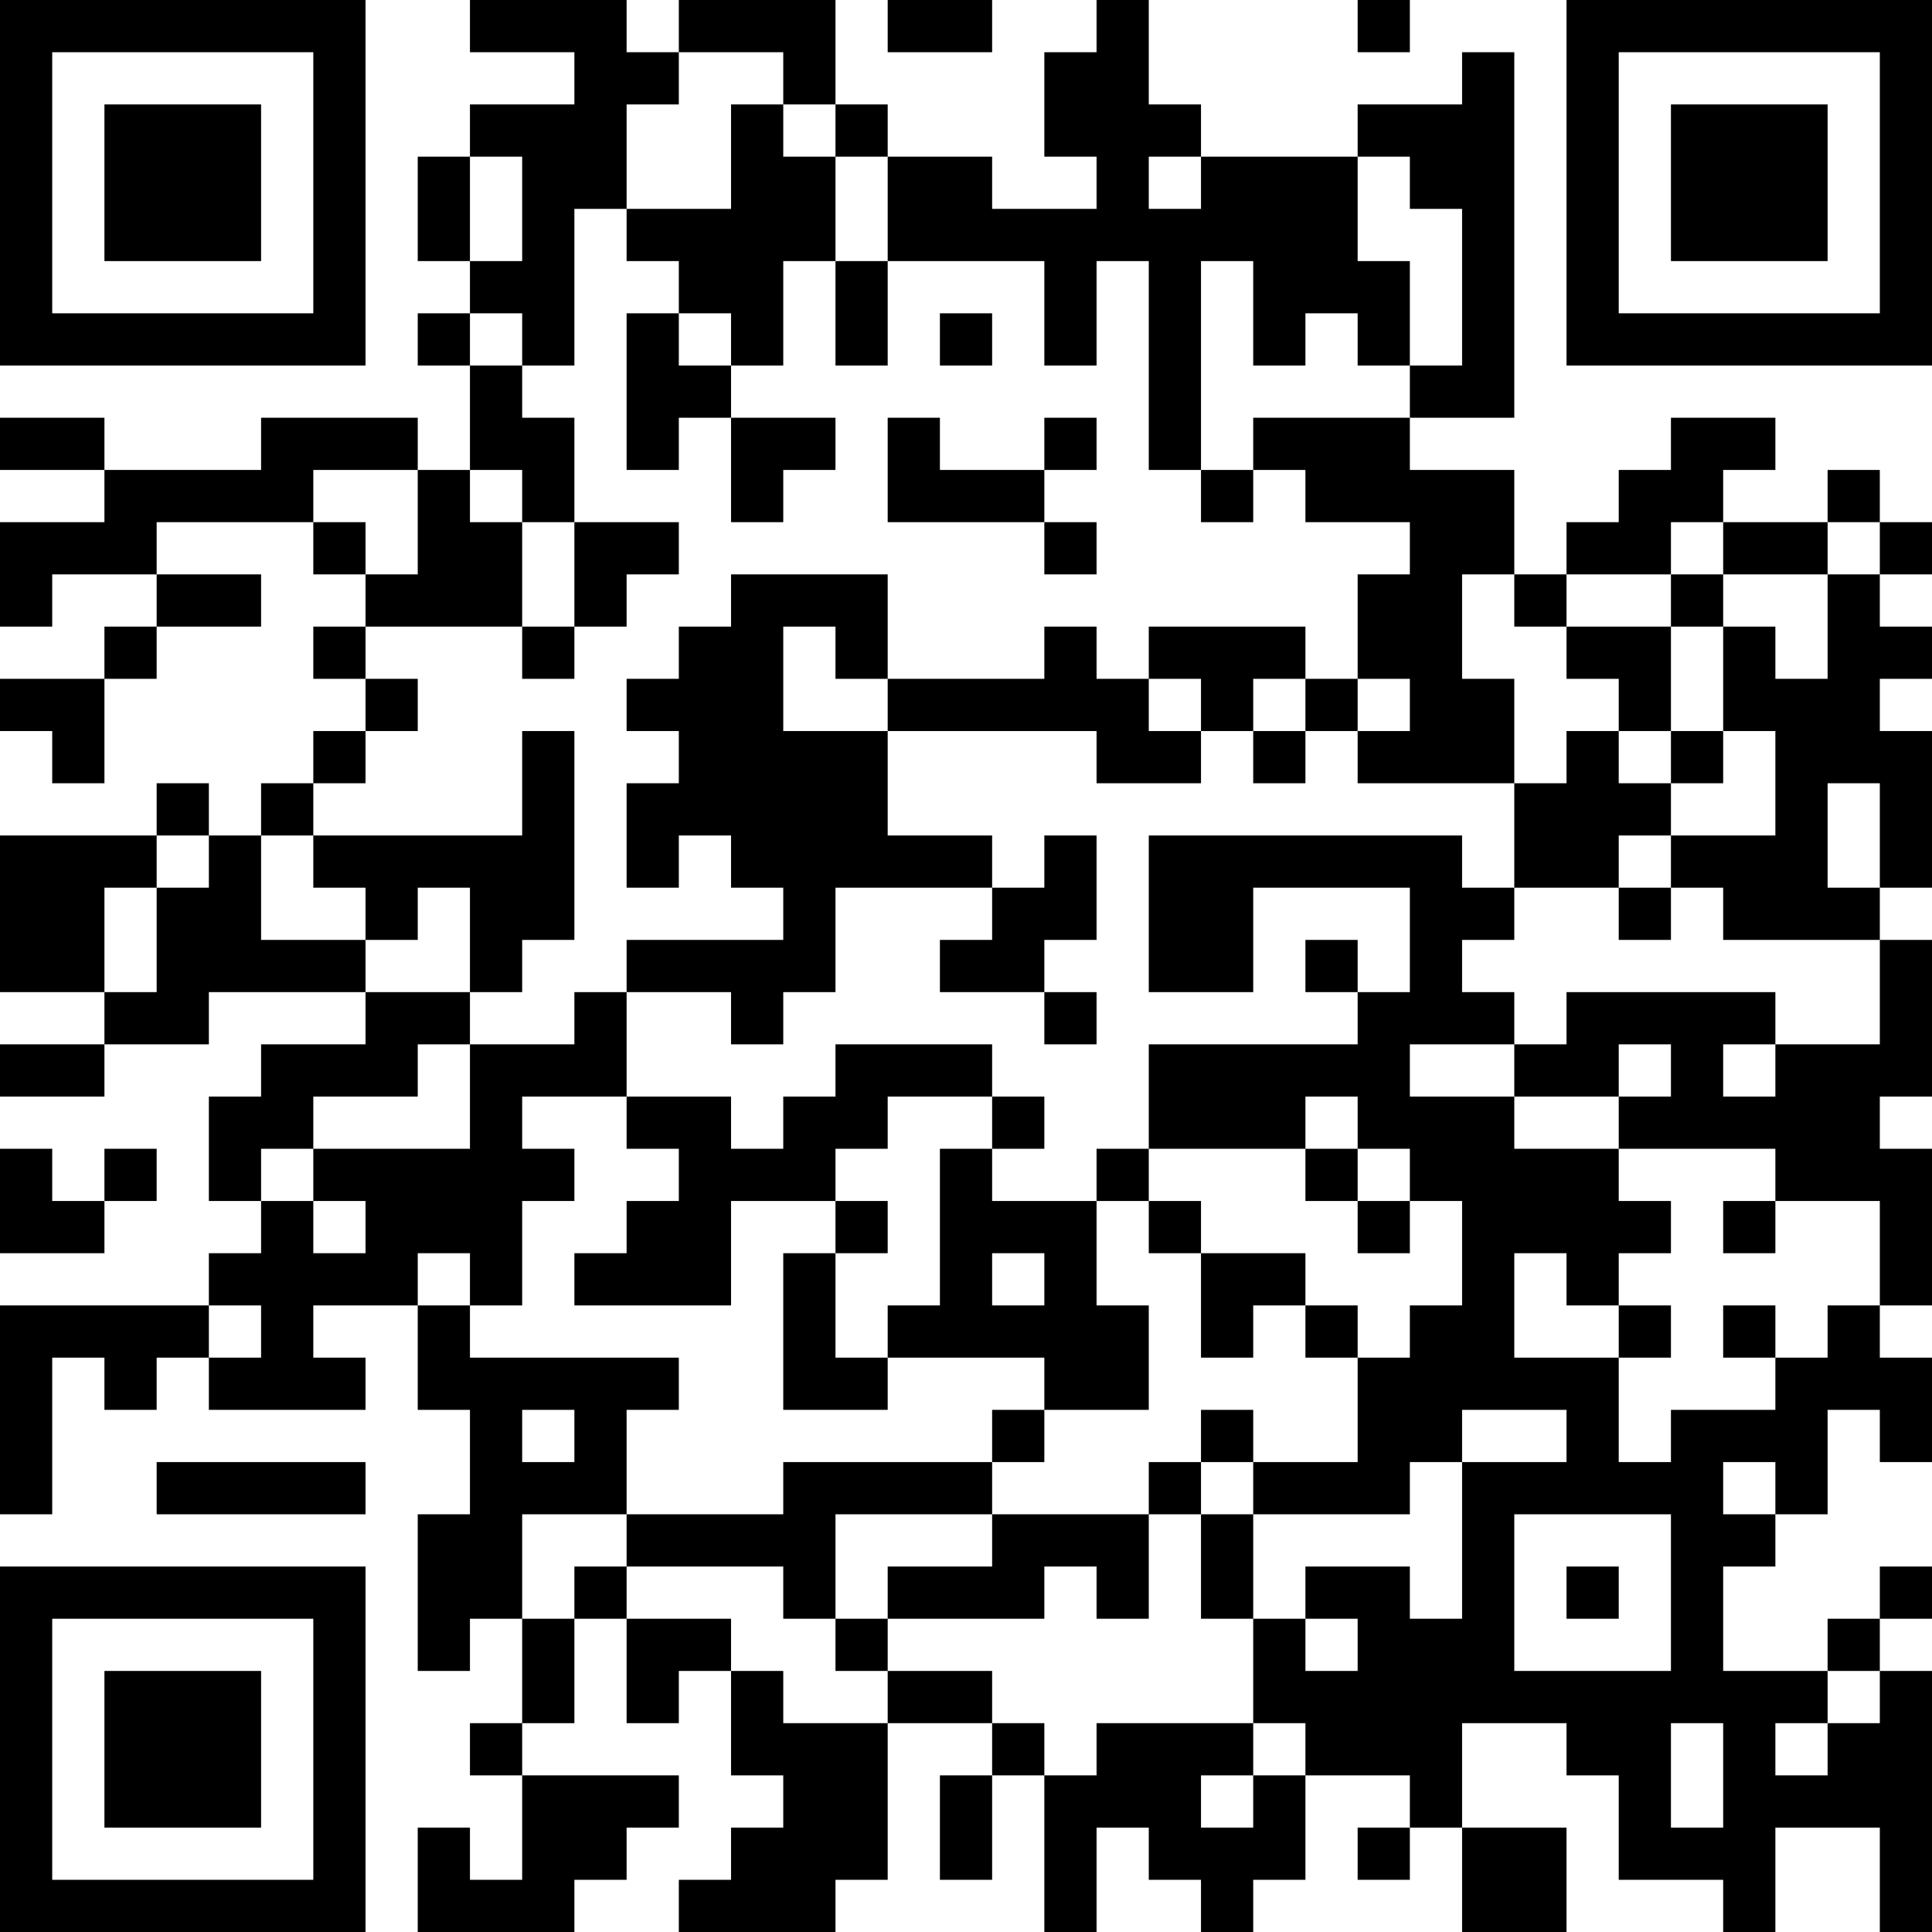 <?xml version="1.0" encoding="UTF-8"?>
<svg xmlns="http://www.w3.org/2000/svg" version="1.1" width="400" height="400" viewBox="0 0 400 400"><rect x="0" y="0" width="400" height="400" fill="#ffffff"/><g transform="scale(10.811)"><g transform="translate(0,0)"><path fill-rule="evenodd" d="M9 0L9 1L11 1L11 2L9 2L9 3L8 3L8 5L9 5L9 6L8 6L8 7L9 7L9 9L8 9L8 8L5 8L5 9L2 9L2 8L0 8L0 9L2 9L2 10L0 10L0 12L1 12L1 11L3 11L3 12L2 12L2 13L0 13L0 14L1 14L1 15L2 15L2 13L3 13L3 12L5 12L5 11L3 11L3 10L6 10L6 11L7 11L7 12L6 12L6 13L7 13L7 14L6 14L6 15L5 15L5 16L4 16L4 15L3 15L3 16L0 16L0 19L2 19L2 20L0 20L0 21L2 21L2 20L4 20L4 19L7 19L7 20L5 20L5 21L4 21L4 23L5 23L5 24L4 24L4 25L0 25L0 29L1 29L1 26L2 26L2 27L3 27L3 26L4 26L4 27L7 27L7 26L6 26L6 25L8 25L8 27L9 27L9 29L8 29L8 32L9 32L9 31L10 31L10 33L9 33L9 34L10 34L10 36L9 36L9 35L8 35L8 37L11 37L11 36L12 36L12 35L13 35L13 34L10 34L10 33L11 33L11 31L12 31L12 33L13 33L13 32L14 32L14 34L15 34L15 35L14 35L14 36L13 36L13 37L16 37L16 36L17 36L17 33L19 33L19 34L18 34L18 36L19 36L19 34L20 34L20 37L21 37L21 35L22 35L22 36L23 36L23 37L24 37L24 36L25 36L25 34L27 34L27 35L26 35L26 36L27 36L27 35L28 35L28 37L30 37L30 35L28 35L28 33L30 33L30 34L31 34L31 36L33 36L33 37L34 37L34 35L36 35L36 37L37 37L37 32L36 32L36 31L37 31L37 30L36 30L36 31L35 31L35 32L33 32L33 30L34 30L34 29L35 29L35 27L36 27L36 28L37 28L37 26L36 26L36 25L37 25L37 22L36 22L36 21L37 21L37 18L36 18L36 17L37 17L37 14L36 14L36 13L37 13L37 12L36 12L36 11L37 11L37 10L36 10L36 9L35 9L35 10L33 10L33 9L34 9L34 8L32 8L32 9L31 9L31 10L30 10L30 11L29 11L29 9L27 9L27 8L29 8L29 1L28 1L28 2L26 2L26 3L23 3L23 2L22 2L22 0L21 0L21 1L20 1L20 3L21 3L21 4L19 4L19 3L17 3L17 2L16 2L16 0L13 0L13 1L12 1L12 0ZM17 0L17 1L19 1L19 0ZM26 0L26 1L27 1L27 0ZM13 1L13 2L12 2L12 4L11 4L11 7L10 7L10 6L9 6L9 7L10 7L10 8L11 8L11 10L10 10L10 9L9 9L9 10L10 10L10 12L7 12L7 13L8 13L8 14L7 14L7 15L6 15L6 16L5 16L5 18L7 18L7 19L9 19L9 20L8 20L8 21L6 21L6 22L5 22L5 23L6 23L6 24L7 24L7 23L6 23L6 22L9 22L9 20L11 20L11 19L12 19L12 21L10 21L10 22L11 22L11 23L10 23L10 25L9 25L9 24L8 24L8 25L9 25L9 26L13 26L13 27L12 27L12 29L10 29L10 31L11 31L11 30L12 30L12 31L14 31L14 32L15 32L15 33L17 33L17 32L19 32L19 33L20 33L20 34L21 34L21 33L24 33L24 34L23 34L23 35L24 35L24 34L25 34L25 33L24 33L24 31L25 31L25 32L26 32L26 31L25 31L25 30L27 30L27 31L28 31L28 28L30 28L30 27L28 27L28 28L27 28L27 29L24 29L24 28L26 28L26 26L27 26L27 25L28 25L28 23L27 23L27 22L26 22L26 21L25 21L25 22L22 22L22 20L26 20L26 19L27 19L27 17L24 17L24 19L22 19L22 16L28 16L28 17L29 17L29 18L28 18L28 19L29 19L29 20L27 20L27 21L29 21L29 22L31 22L31 23L32 23L32 24L31 24L31 25L30 25L30 24L29 24L29 26L31 26L31 28L32 28L32 27L34 27L34 26L35 26L35 25L36 25L36 23L34 23L34 22L31 22L31 21L32 21L32 20L31 20L31 21L29 21L29 20L30 20L30 19L34 19L34 20L33 20L33 21L34 21L34 20L36 20L36 18L33 18L33 17L32 17L32 16L34 16L34 14L33 14L33 12L34 12L34 13L35 13L35 11L36 11L36 10L35 10L35 11L33 11L33 10L32 10L32 11L30 11L30 12L29 12L29 11L28 11L28 13L29 13L29 15L26 15L26 14L27 14L27 13L26 13L26 11L27 11L27 10L25 10L25 9L24 9L24 8L27 8L27 7L28 7L28 4L27 4L27 3L26 3L26 5L27 5L27 7L26 7L26 6L25 6L25 7L24 7L24 5L23 5L23 9L22 9L22 5L21 5L21 7L20 7L20 5L17 5L17 3L16 3L16 2L15 2L15 1ZM14 2L14 4L12 4L12 5L13 5L13 6L12 6L12 9L13 9L13 8L14 8L14 10L15 10L15 9L16 9L16 8L14 8L14 7L15 7L15 5L16 5L16 7L17 7L17 5L16 5L16 3L15 3L15 2ZM9 3L9 5L10 5L10 3ZM22 3L22 4L23 4L23 3ZM13 6L13 7L14 7L14 6ZM18 6L18 7L19 7L19 6ZM17 8L17 10L20 10L20 11L21 11L21 10L20 10L20 9L21 9L21 8L20 8L20 9L18 9L18 8ZM6 9L6 10L7 10L7 11L8 11L8 9ZM23 9L23 10L24 10L24 9ZM11 10L11 12L10 12L10 13L11 13L11 12L12 12L12 11L13 11L13 10ZM14 11L14 12L13 12L13 13L12 13L12 14L13 14L13 15L12 15L12 17L13 17L13 16L14 16L14 17L15 17L15 18L12 18L12 19L14 19L14 20L15 20L15 19L16 19L16 17L19 17L19 18L18 18L18 19L20 19L20 20L21 20L21 19L20 19L20 18L21 18L21 16L20 16L20 17L19 17L19 16L17 16L17 14L21 14L21 15L23 15L23 14L24 14L24 15L25 15L25 14L26 14L26 13L25 13L25 12L22 12L22 13L21 13L21 12L20 12L20 13L17 13L17 11ZM32 11L32 12L30 12L30 13L31 13L31 14L30 14L30 15L29 15L29 17L31 17L31 18L32 18L32 17L31 17L31 16L32 16L32 15L33 15L33 14L32 14L32 12L33 12L33 11ZM15 12L15 14L17 14L17 13L16 13L16 12ZM22 13L22 14L23 14L23 13ZM24 13L24 14L25 14L25 13ZM10 14L10 16L6 16L6 17L7 17L7 18L8 18L8 17L9 17L9 19L10 19L10 18L11 18L11 14ZM31 14L31 15L32 15L32 14ZM35 15L35 17L36 17L36 15ZM3 16L3 17L2 17L2 19L3 19L3 17L4 17L4 16ZM25 18L25 19L26 19L26 18ZM16 20L16 21L15 21L15 22L14 22L14 21L12 21L12 22L13 22L13 23L12 23L12 24L11 24L11 25L14 25L14 23L16 23L16 24L15 24L15 27L17 27L17 26L20 26L20 27L19 27L19 28L15 28L15 29L12 29L12 30L15 30L15 31L16 31L16 32L17 32L17 31L20 31L20 30L21 30L21 31L22 31L22 29L23 29L23 31L24 31L24 29L23 29L23 28L24 28L24 27L23 27L23 28L22 28L22 29L19 29L19 28L20 28L20 27L22 27L22 25L21 25L21 23L22 23L22 24L23 24L23 26L24 26L24 25L25 25L25 26L26 26L26 25L25 25L25 24L23 24L23 23L22 23L22 22L21 22L21 23L19 23L19 22L20 22L20 21L19 21L19 20ZM17 21L17 22L16 22L16 23L17 23L17 24L16 24L16 26L17 26L17 25L18 25L18 22L19 22L19 21ZM0 22L0 24L2 24L2 23L3 23L3 22L2 22L2 23L1 23L1 22ZM25 22L25 23L26 23L26 24L27 24L27 23L26 23L26 22ZM33 23L33 24L34 24L34 23ZM19 24L19 25L20 25L20 24ZM4 25L4 26L5 26L5 25ZM31 25L31 26L32 26L32 25ZM33 25L33 26L34 26L34 25ZM10 27L10 28L11 28L11 27ZM3 28L3 29L7 29L7 28ZM33 28L33 29L34 29L34 28ZM16 29L16 31L17 31L17 30L19 30L19 29ZM29 29L29 32L32 32L32 29ZM30 30L30 31L31 31L31 30ZM35 32L35 33L34 33L34 34L35 34L35 33L36 33L36 32ZM32 33L32 35L33 35L33 33ZM0 0L0 7L7 7L7 0ZM1 1L1 6L6 6L6 1ZM2 2L2 5L5 5L5 2ZM30 0L30 7L37 7L37 0ZM31 1L31 6L36 6L36 1ZM32 2L32 5L35 5L35 2ZM0 30L0 37L7 37L7 30ZM1 31L1 36L6 36L6 31ZM2 32L2 35L5 35L5 32Z" fill="#000000"/></g></g></svg>
